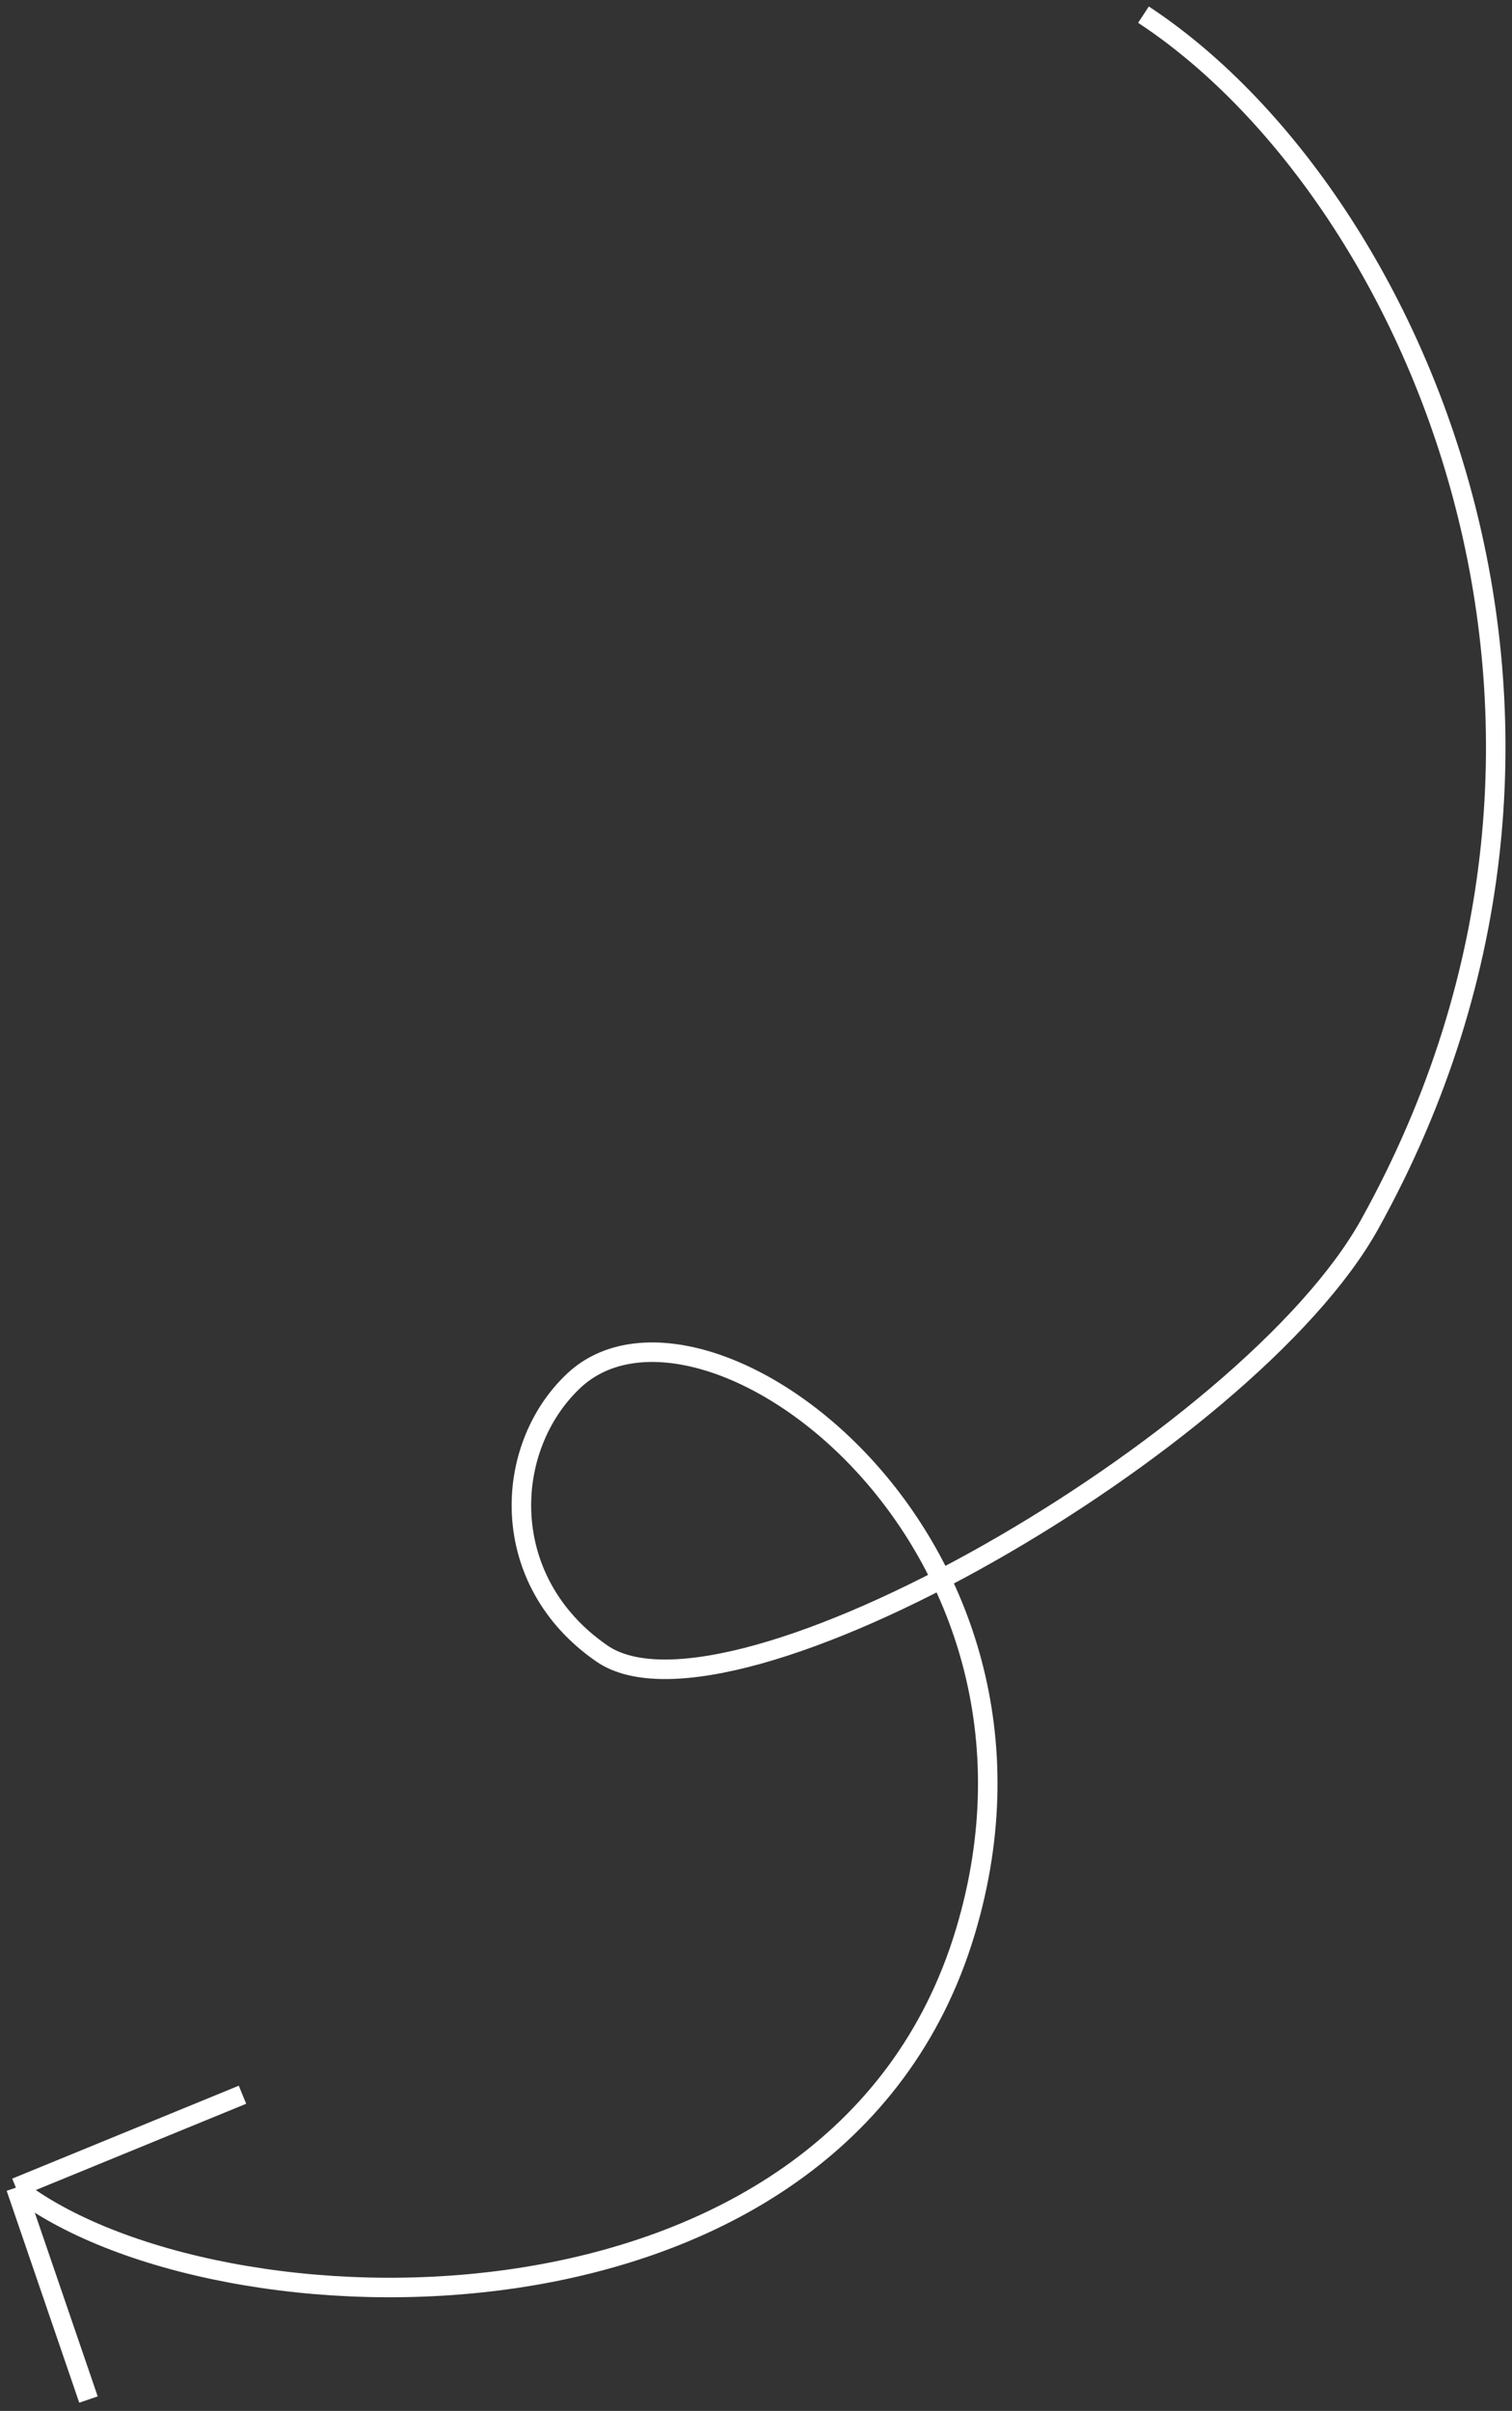 <svg xmlns="http://www.w3.org/2000/svg" width="155" height="247" viewBox="0 0 155 247" fill="none"><rect x="0" y="0" width="155" height="247" fill="#333333" stroke="none"/><path d="M117.222 1.501C144.75 19.586 169.188 73.597 140.413 125.422C128.039 147.708 74.788 178.429 61.703 169.404C50.907 161.957 51.525 148.304 58.823 141.454C72.015 129.072 111.056 157.606 98.966 197.897C85.746 241.955 21.775 239.798 1.631 224.127M1.631 224.127L9.07 245.834M1.631 224.127L24.858 214.607" stroke="white" stroke-width="2"></path></svg>